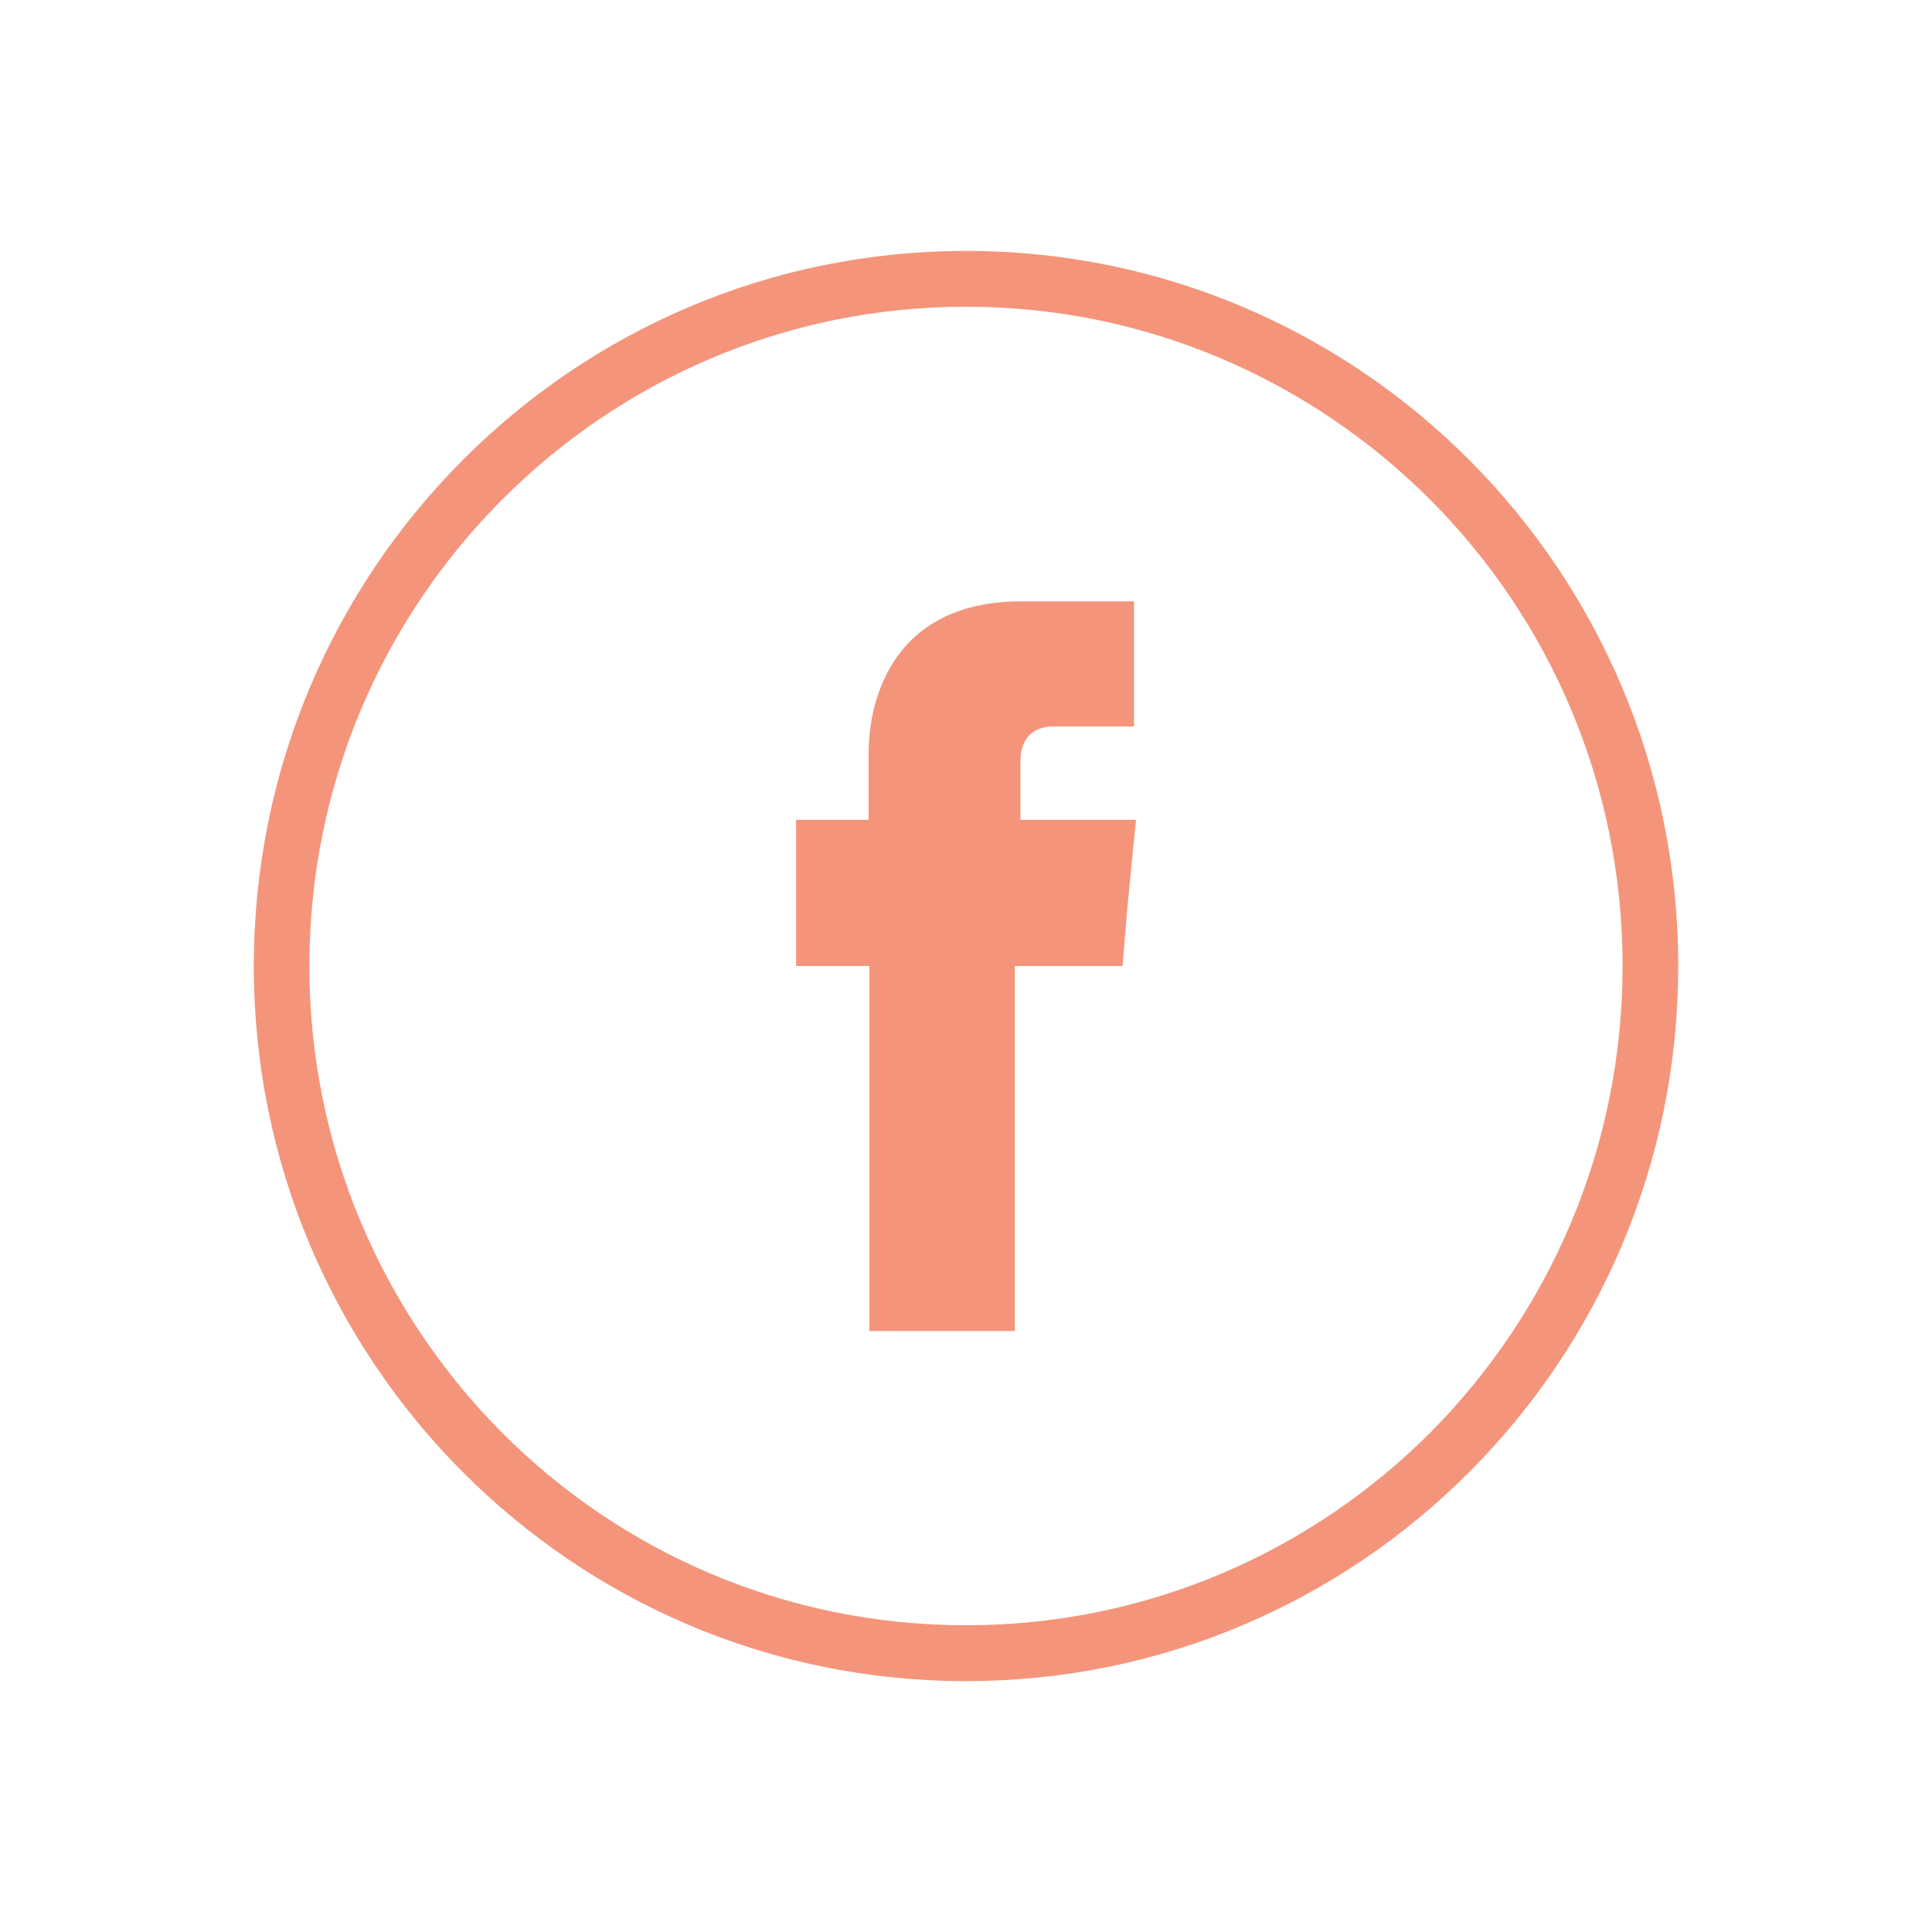 <?xml version="1.0" encoding="utf-8"?>
<!-- Generator: Adobe Illustrator 23.1.1, SVG Export Plug-In . SVG Version: 6.00 Build 0)  -->
<svg version="1.1" xmlns="http://www.w3.org/2000/svg" xmlns:xlink="http://www.w3.org/1999/xlink" x="0px" y="0px"
	 viewBox="0 0 38.661 38.661" enable-background="new 0 0 38.661 38.661" xml:space="preserve">
<g id="CORRECCION">
	<g id="Capa_4">
	</g>
	<g>
		<path fill="#F4957B" d="M19.331,5.021c3.937,0,7.496,1.6,10.078,4.191c2.58,2.592,4.174,6.166,4.174,10.12
			c0,3.954-1.594,7.527-4.174,10.118c-2.582,2.59-6.141,4.191-10.078,4.191c-3.939,0-7.498-1.601-10.078-4.191
			c-2.58-2.591-4.174-6.164-4.174-10.118c0-3.954,1.594-7.528,4.174-10.12C11.833,6.621,15.392,5.021,19.331,5.021L19.331,5.021z
			 M28.625,10.005c-2.383-2.385-5.664-3.867-9.295-3.867c-3.63,0-6.914,1.482-9.289,3.867c-2.375,2.385-3.85,5.681-3.85,9.326
			c0,3.644,1.475,6.94,3.85,9.333c2.375,2.386,5.659,3.859,9.289,3.859c3.63,0,6.912-1.473,9.295-3.859
			c2.375-2.393,3.844-5.689,3.844-9.333C32.47,15.686,31.001,12.39,28.625,10.005L28.625,10.005z"/>
		<path fill-rule="evenodd" clip-rule="evenodd" fill="#F4957B" d="M20.42,16.406v-1.171c0-0.563,0.37-0.697,0.638-0.697
			c0.26,0,1.635,0,1.635,0v-2.505h-2.25c-2.501,0-3.062,1.855-3.062,3.059v1.314H15.93v1.767v1.158h1.467c0,3.319,0,7.305,0,7.305
			h2.911c0,0,0-4.041,0-7.305h2.156l0.094-1.149l0.174-1.776H20.42z"/>
	</g>
</g>
<g id="GUIA" display="none">
</g>
</svg>
